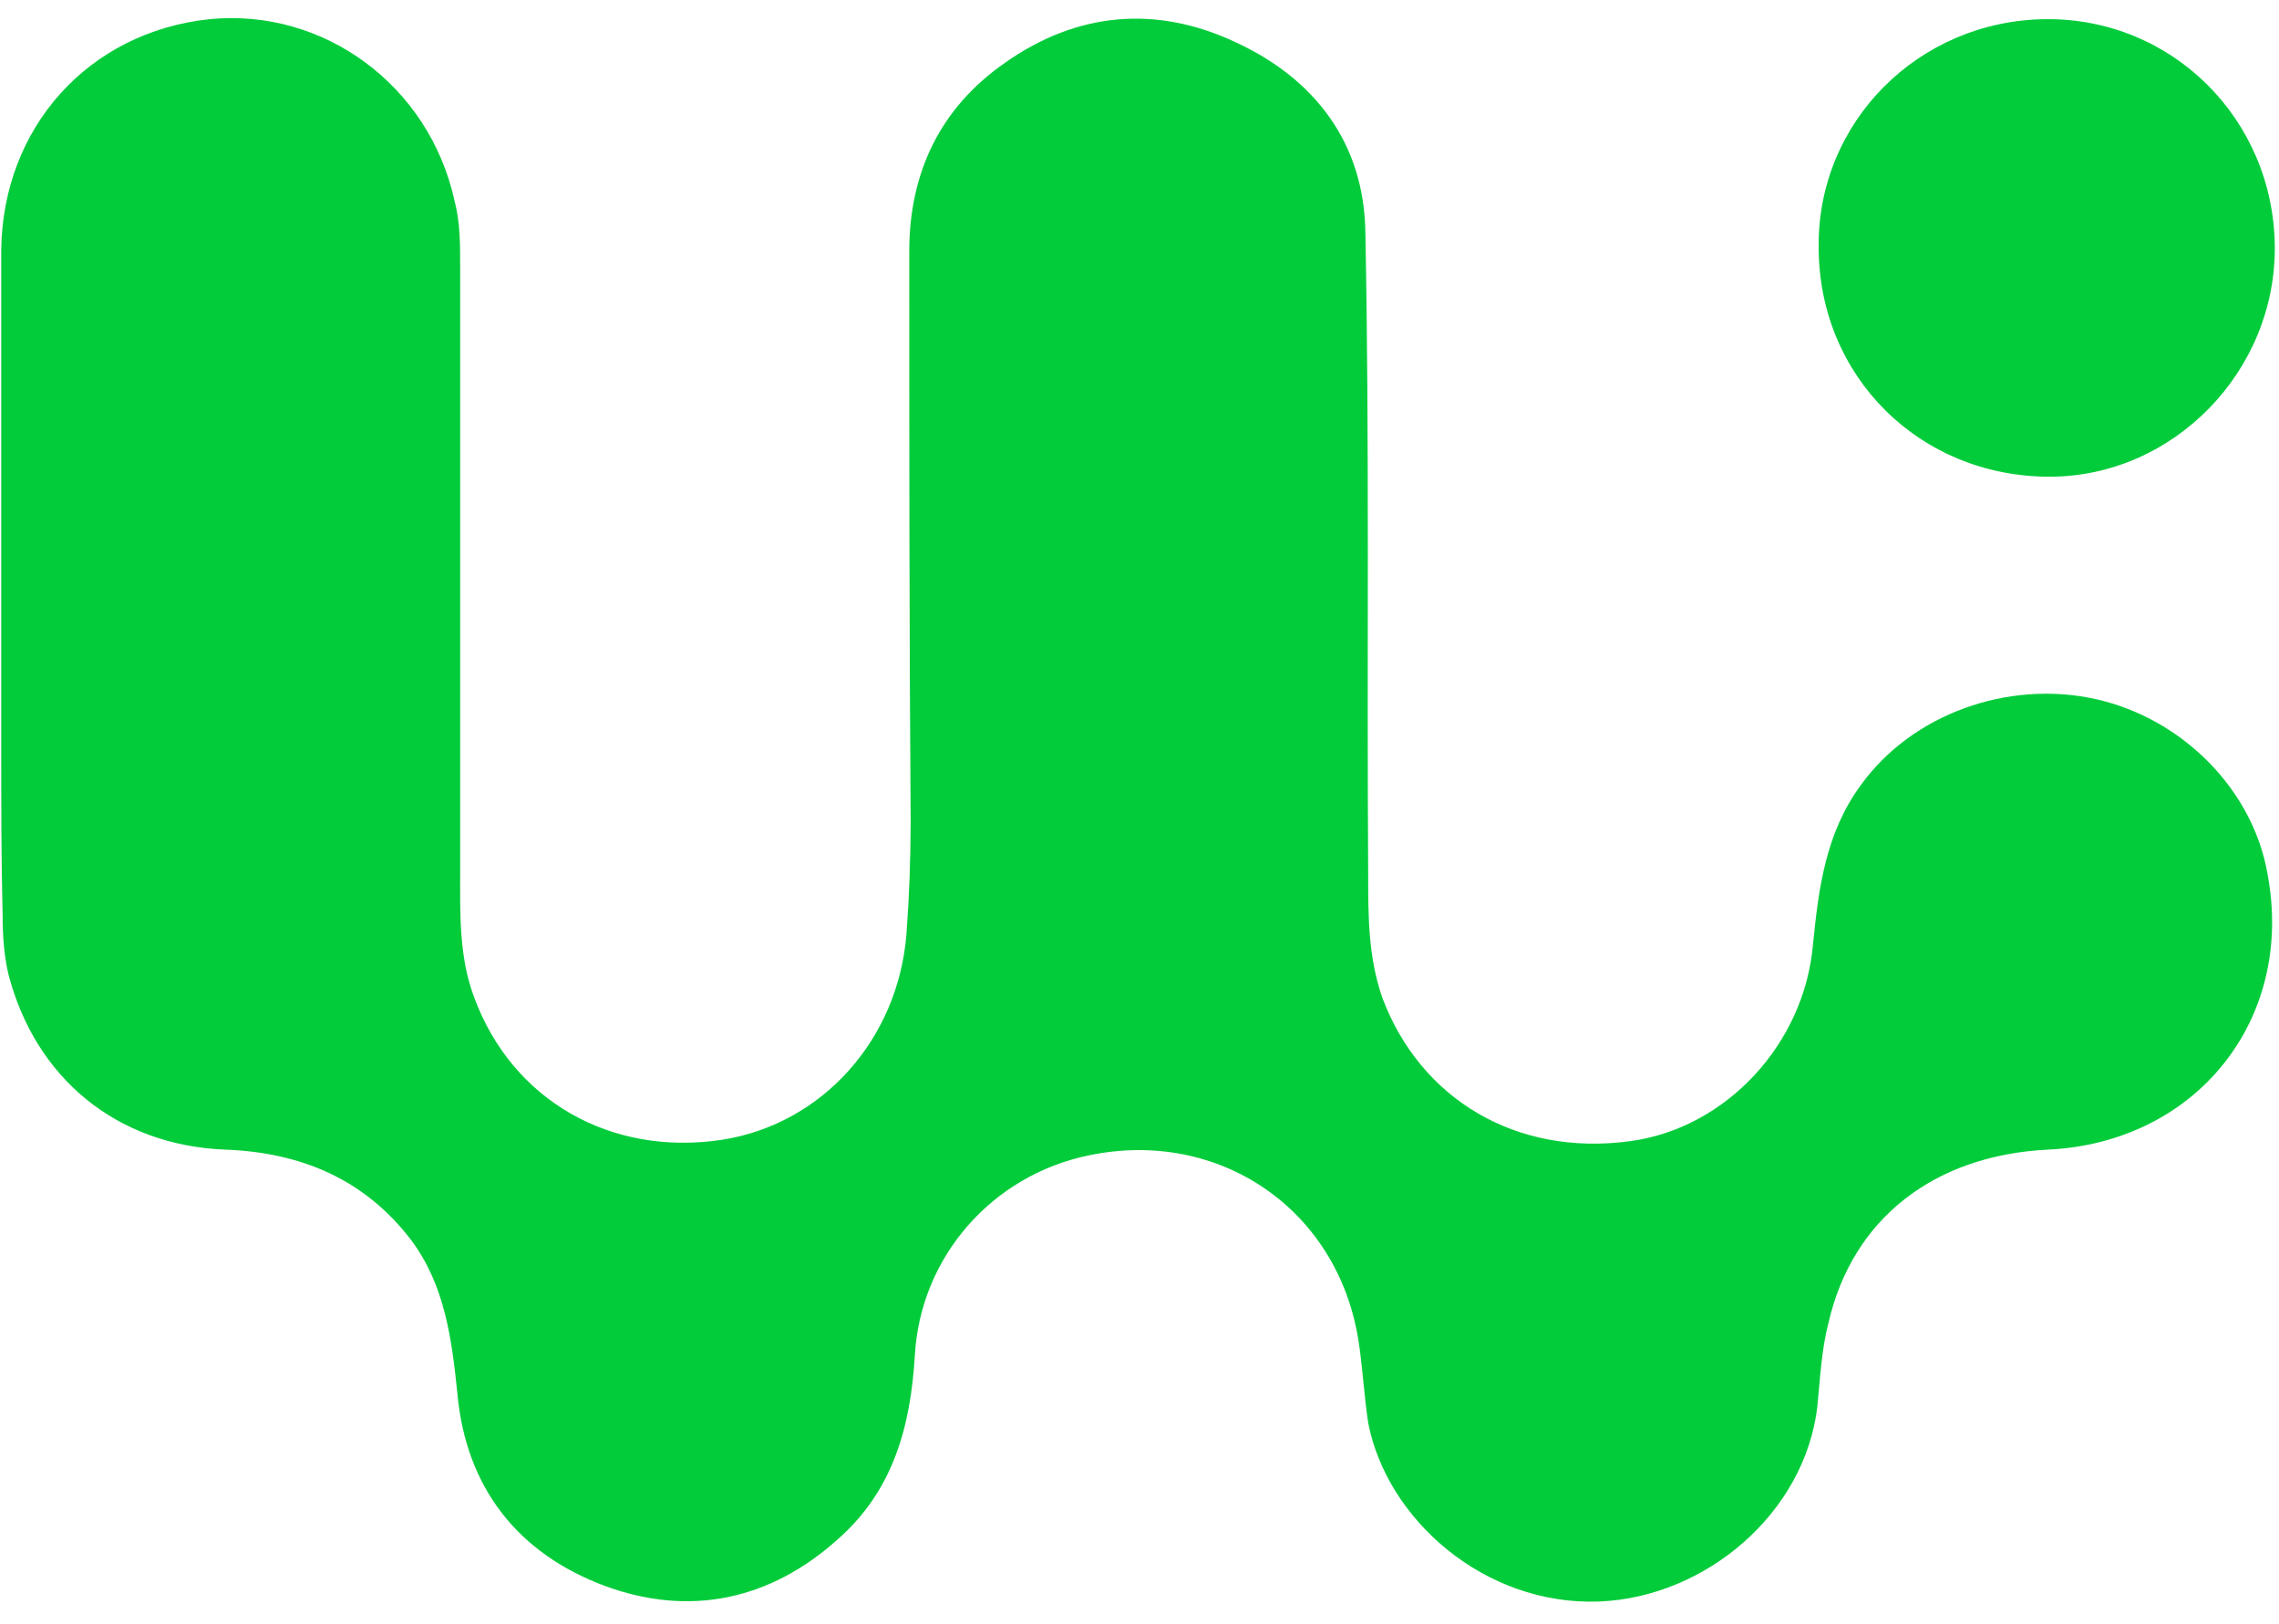 <svg width="94" height="67" viewBox="0 0 94 67" fill="none" xmlns="http://www.w3.org/2000/svg">
<path d="M86.451 28.845C82.793 28.032 78.845 29.484 76.755 32.388C75.303 34.363 75.013 36.628 74.78 38.951C74.432 43.075 71.18 46.56 67.232 47.083C62.529 47.722 58.58 45.34 57.013 41.158C56.432 39.474 56.432 37.789 56.432 36.047C56.374 27.218 56.49 18.39 56.316 9.561C56.258 5.902 54.226 3.23 50.916 1.72C47.664 0.21 44.413 0.5 41.451 2.591C38.78 4.45 37.503 7.122 37.503 10.374C37.503 18.216 37.503 26.057 37.561 33.84C37.561 35.408 37.503 36.976 37.387 38.545C37.038 42.901 33.903 46.386 29.78 47.025C25.193 47.722 21.128 45.398 19.561 41.158C18.922 39.474 18.98 37.673 18.98 35.873C18.98 27.567 18.98 19.319 18.98 11.013C18.98 10.084 18.98 9.155 18.748 8.284C17.703 3.521 13.348 0.326 8.645 0.791C3.651 1.314 0.109 5.263 0.051 10.316C0.051 14.847 0.051 19.377 0.051 23.908C0.051 26.231 0.051 28.496 0.051 30.82C0.051 33.143 0.051 35.466 0.109 37.789C0.109 38.603 0.167 39.416 0.341 40.171C1.445 44.469 4.813 47.257 9.284 47.431C12.419 47.547 15.032 48.651 16.948 51.148C18.342 53.007 18.632 55.214 18.864 57.48C19.212 61.371 21.361 64.101 24.961 65.437C28.445 66.715 31.755 66.018 34.542 63.52C36.864 61.487 37.561 58.815 37.735 55.911C37.967 51.846 40.929 48.477 44.935 47.663C50.277 46.56 55.155 49.871 56.026 55.272C56.2 56.376 56.258 57.538 56.432 58.699C57.187 62.649 61.194 66.25 65.955 66.076C70.368 65.901 74.432 62.416 74.955 58.06C75.071 56.899 75.129 55.679 75.419 54.575C76.406 50.277 79.774 47.663 84.477 47.431C90.574 47.141 94.639 42.088 93.535 36.105C92.955 32.62 90.052 29.658 86.451 28.845Z" fill="#03CC3B"/>
<path d="M84.536 19.668C89.646 19.668 93.885 15.312 93.826 10.143C93.768 4.915 89.588 0.733 84.362 0.791C79.136 0.849 74.956 5.031 75.013 10.201C75.013 15.544 79.194 19.668 84.536 19.668Z" fill="#03CC3B"/>
</svg>
